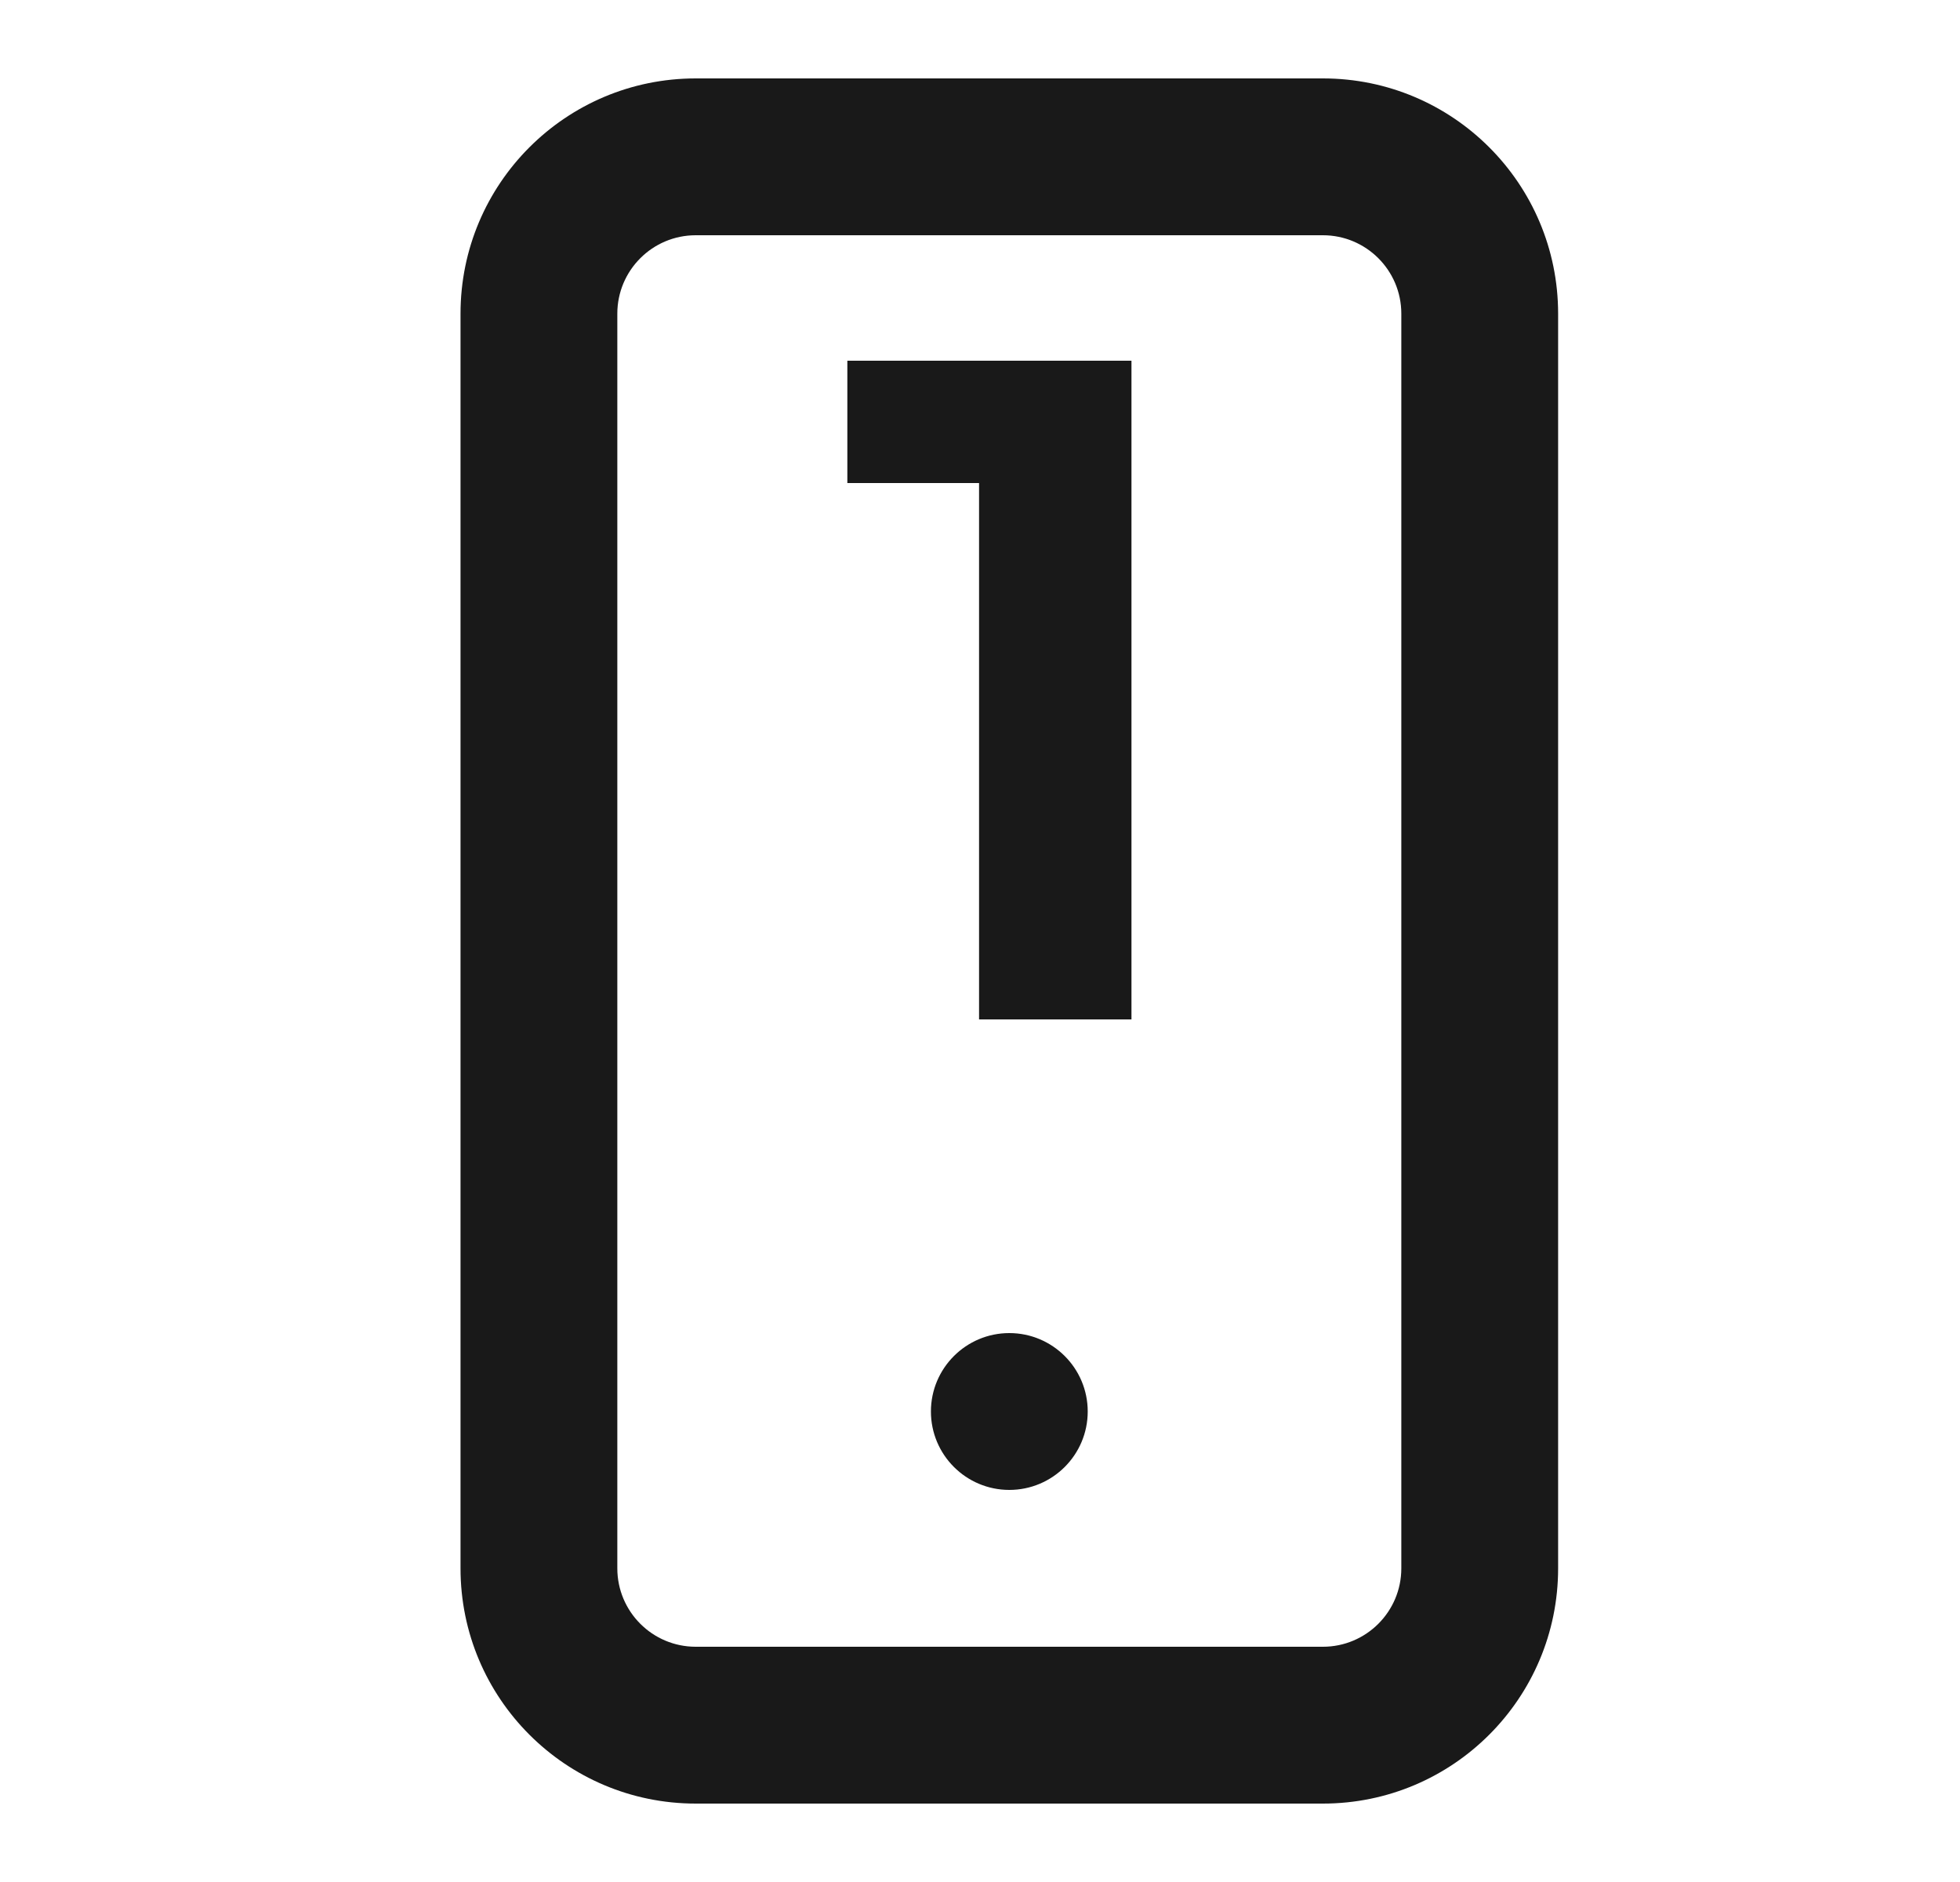 <svg width="25" height="24" viewBox="0 0 25 24" fill="none" xmlns="http://www.w3.org/2000/svg">
<g opacity="0.9">
<path d="M11.874 18C11.874 17.448 12.322 17 12.874 17C13.426 17 13.874 17.448 13.874 18C13.874 18.552 13.426 19 12.874 19C12.322 19 11.874 18.552 11.874 18Z" fill="black"/>
<path d="M12.488 6.16V13H14.432V4.6H10.808V6.16H12.488Z" fill="black"/>
<path fill-rule="evenodd" clip-rule="evenodd" d="M5.874 4C5.874 2.343 7.217 1 8.874 1H16.874C18.531 1 19.874 2.343 19.874 4V20C19.874 21.657 18.531 23 16.874 23H8.874C7.217 23 5.874 21.657 5.874 20V4ZM8.874 3C8.322 3 7.874 3.448 7.874 4V20C7.874 20.552 8.322 21 8.874 21H16.874C17.426 21 17.874 20.552 17.874 20V4C17.874 3.448 17.426 3 16.874 3H8.874Z" fill="black"/>
</g>
</svg>
